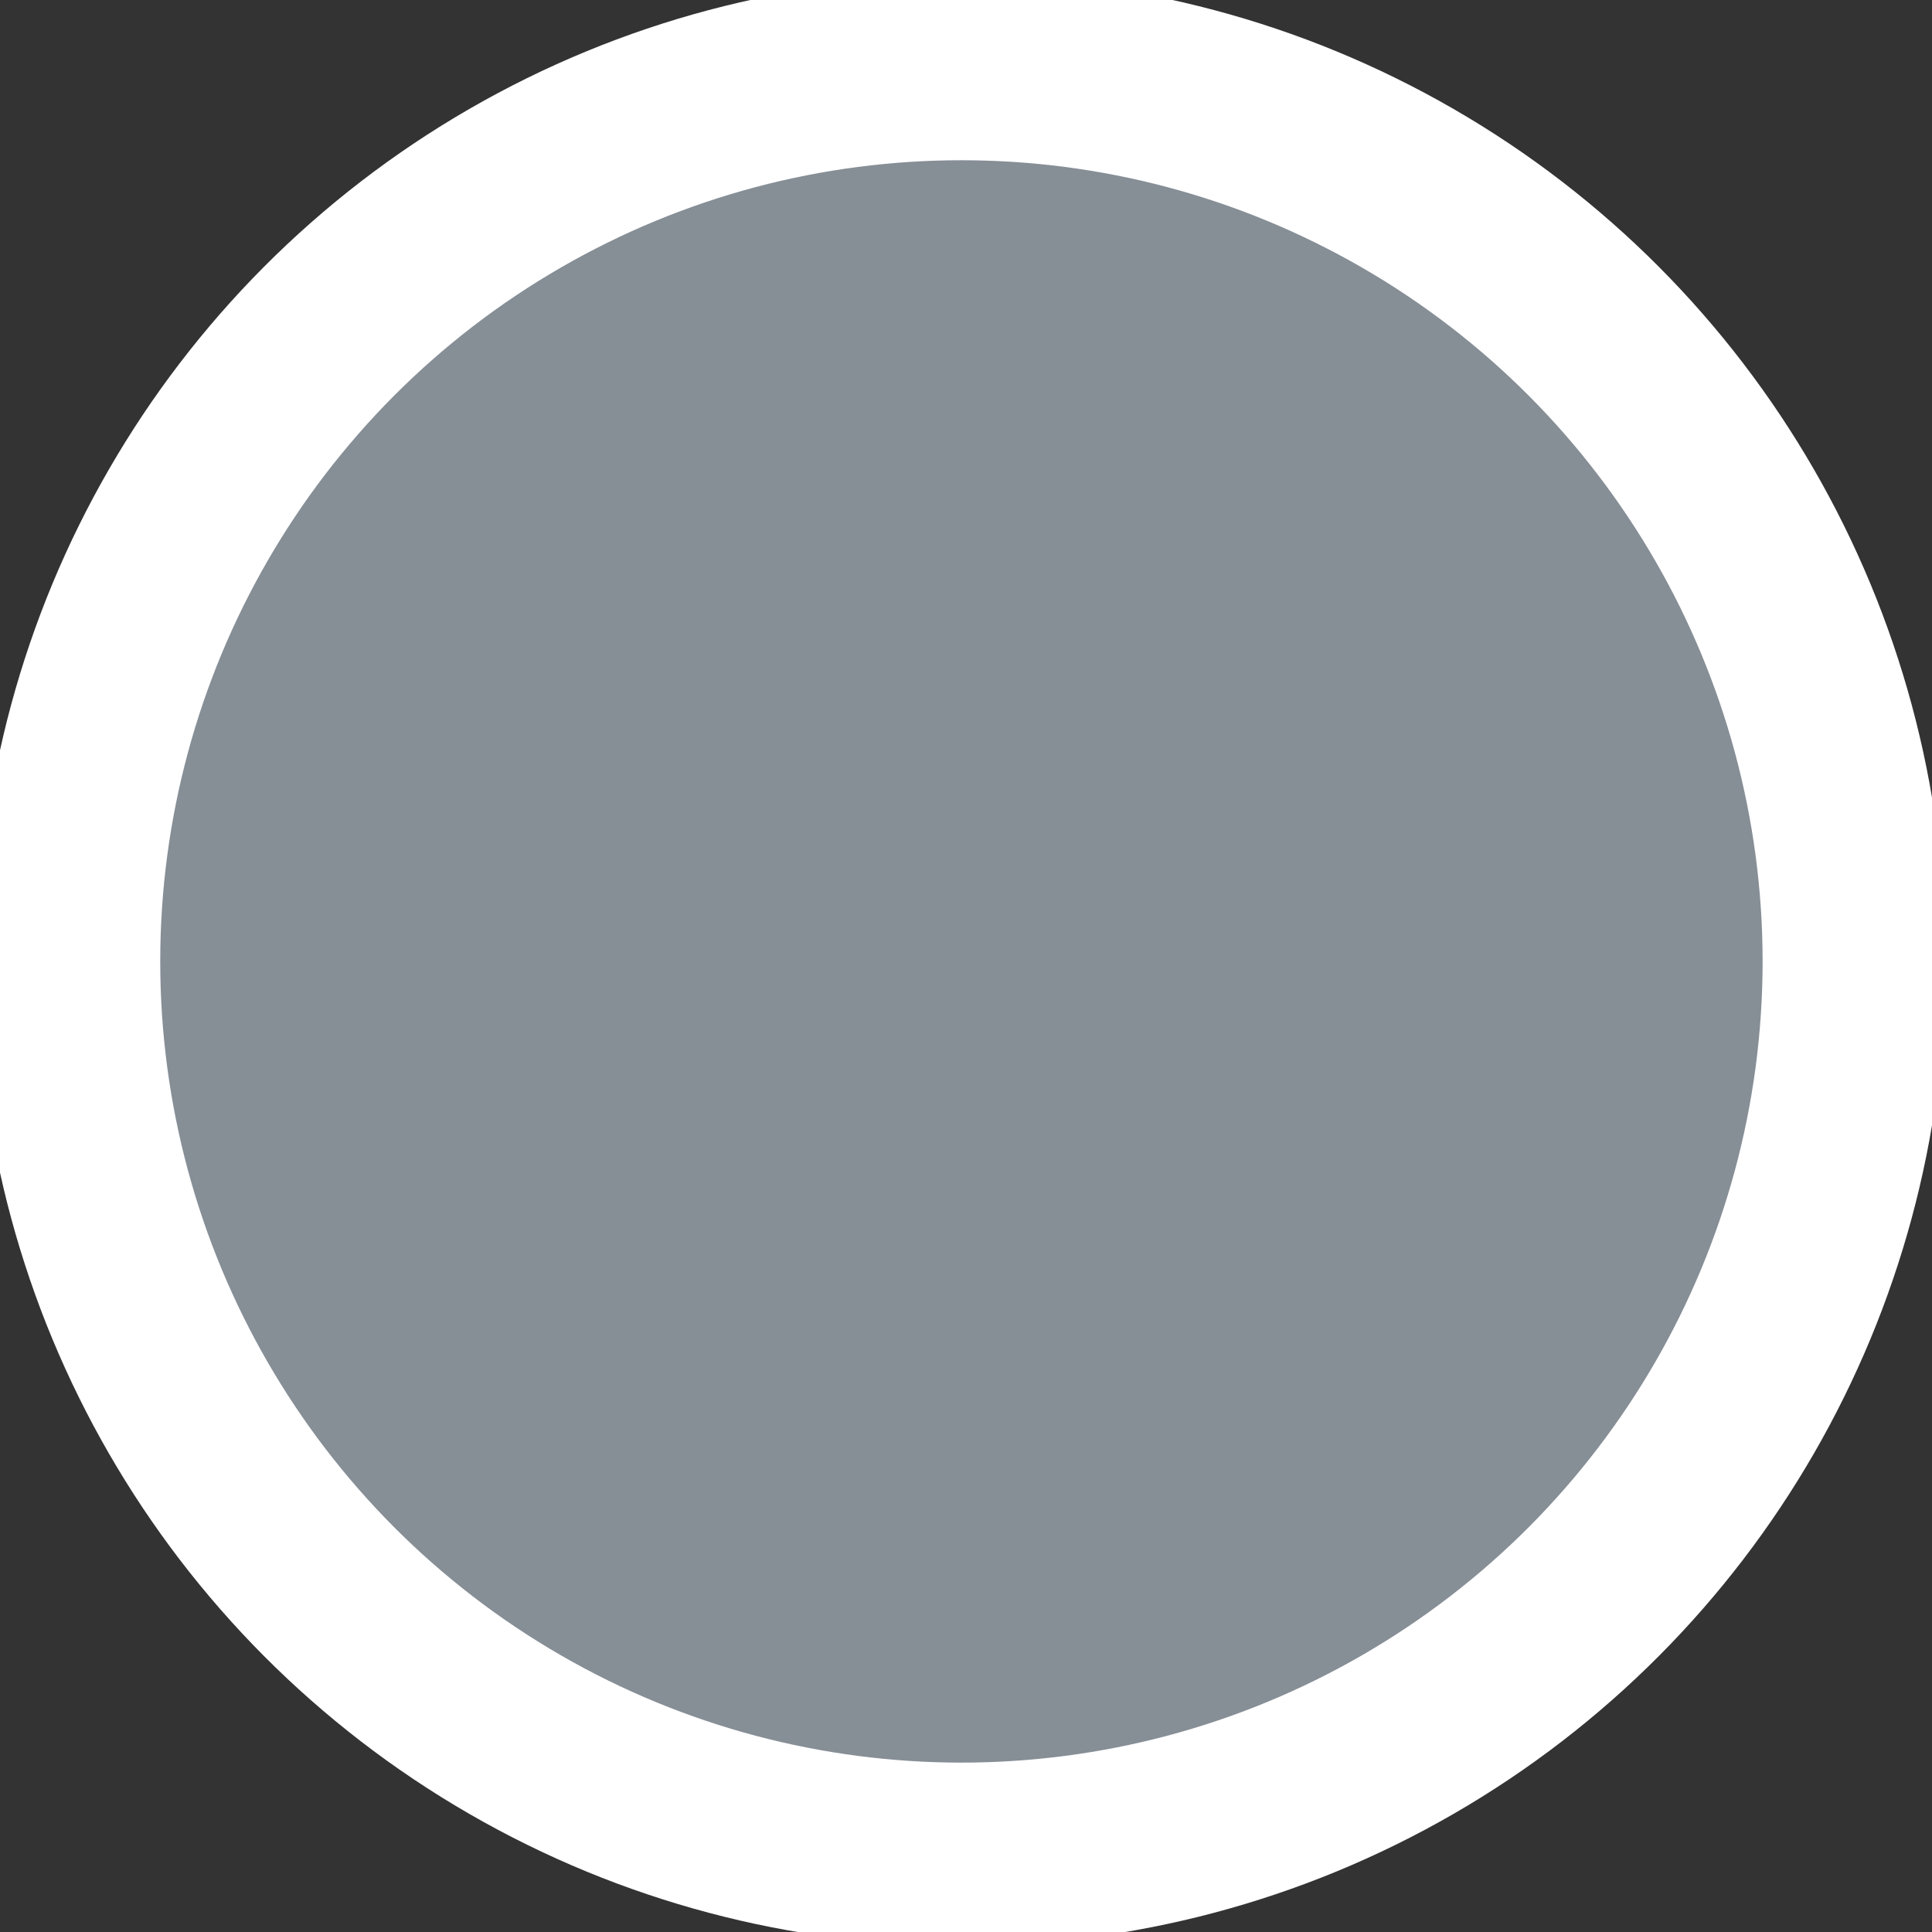 <svg id="ball-danger" xmlns="http://www.w3.org/2000/svg" width="3.20mm" height="3.20mm" viewBox="0 0 8.44 8.44">
    <rect x="0" y="0" width="8.44" height="8.44" fill="#333333" stroke="none"/>
    <defs>
        <style>
            .cls-1 {
            fill: #868E96;
            stroke: #fff;
            stroke-width: 0.8px;
            }
        </style>
    </defs>
    <circle class="cls-1" cx="4.20" cy="4.20" r="3.90"/>
</svg>